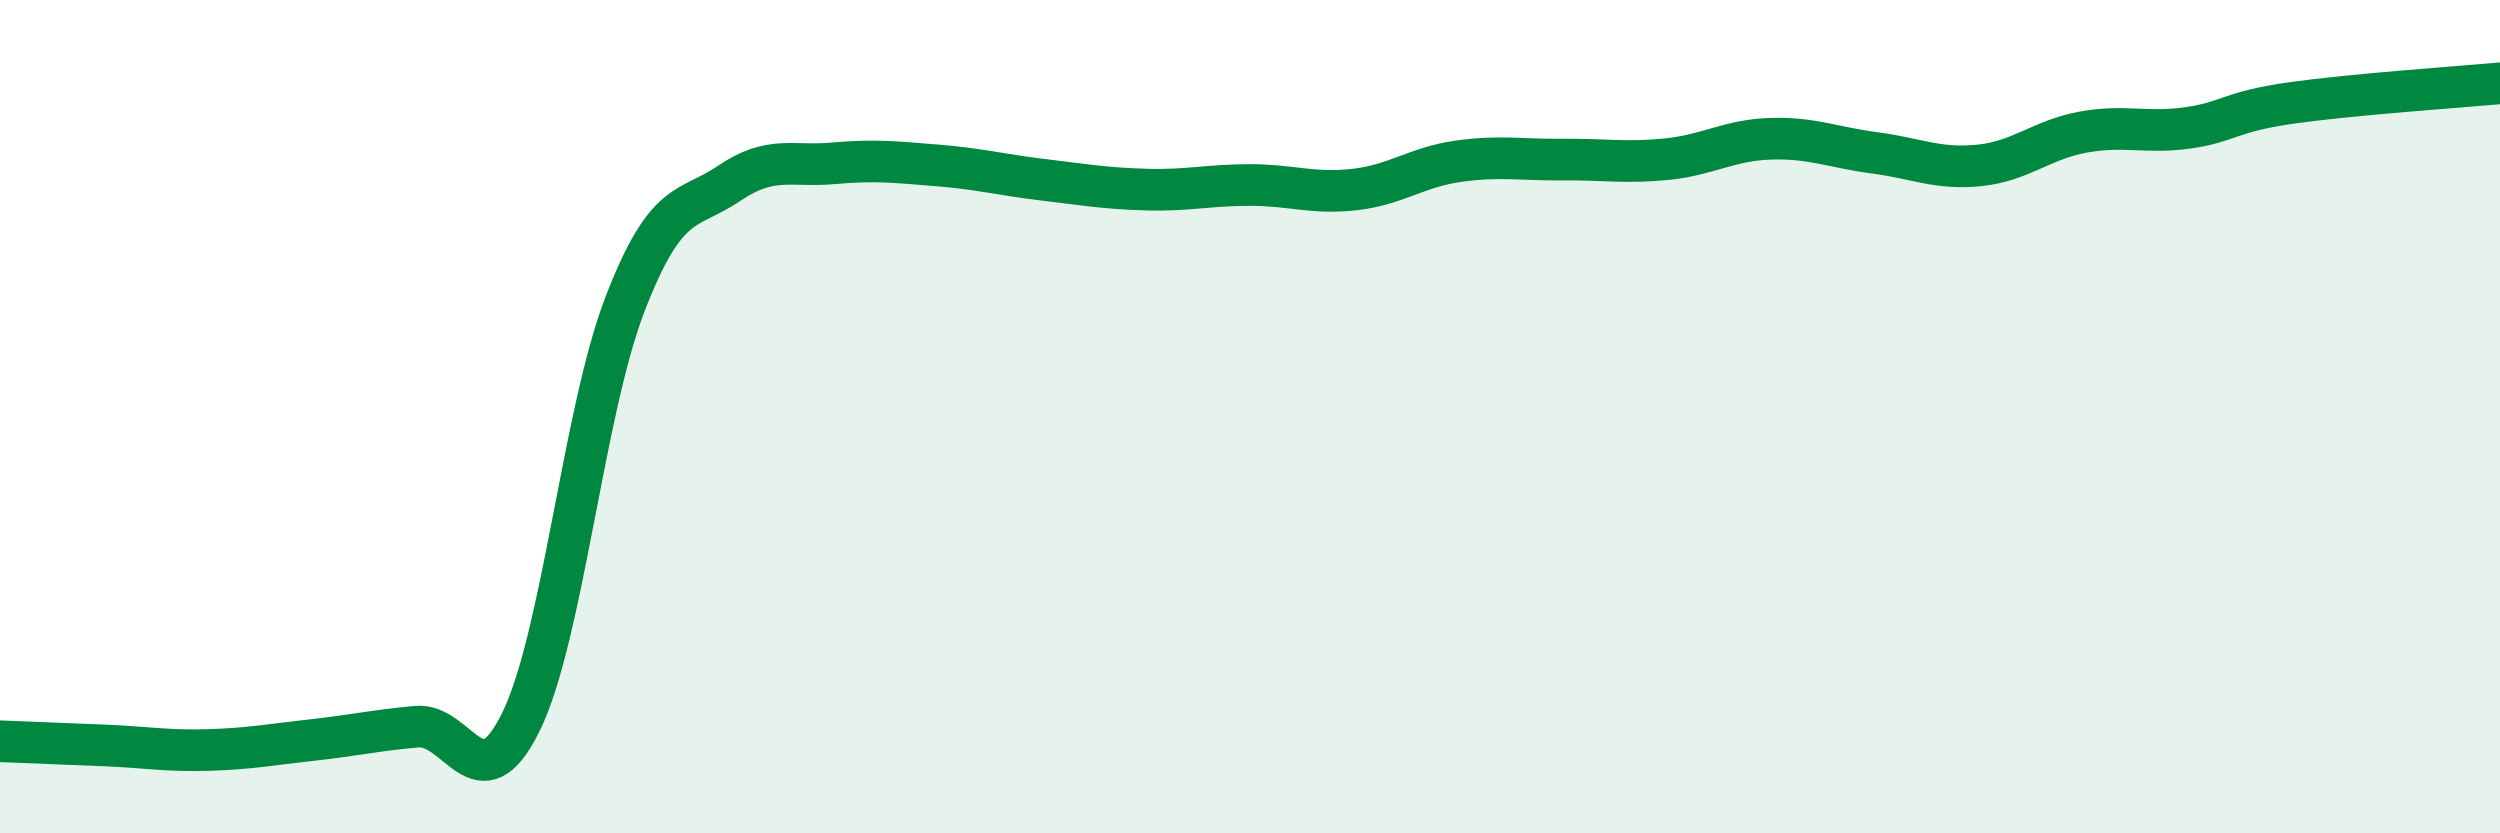 
    <svg width="60" height="20" viewBox="0 0 60 20" xmlns="http://www.w3.org/2000/svg">
      <path
        d="M 0,17.79 C 0.5,17.81 1.5,17.85 2.5,17.89 C 3.5,17.93 4,18.03 5,18 C 6,17.97 6.5,17.87 7.5,17.76 C 8.5,17.65 9,17.53 10,17.44 C 11,17.35 11.5,19.36 12.5,17.33 C 13.5,15.3 14,9.89 15,7.3 C 16,4.71 16.5,5.08 17.5,4.4 C 18.5,3.72 19,4.01 20,3.92 C 21,3.83 21.5,3.89 22.5,3.97 C 23.5,4.05 24,4.19 25,4.31 C 26,4.43 26.5,4.52 27.5,4.55 C 28.5,4.58 29,4.44 30,4.44 C 31,4.44 31.5,4.66 32.5,4.55 C 33.5,4.44 34,4.01 35,3.87 C 36,3.73 36.5,3.84 37.5,3.83 C 38.5,3.82 39,3.92 40,3.82 C 41,3.72 41.5,3.36 42.5,3.33 C 43.5,3.3 44,3.54 45,3.67 C 46,3.8 46.5,4.07 47.5,3.97 C 48.5,3.87 49,3.35 50,3.17 C 51,2.99 51.5,3.21 52.5,3.07 C 53.5,2.93 53.5,2.68 55,2.47 C 56.5,2.26 59,2.09 60,2L60 20L0 20Z"
        fill="#008740"
        opacity="0.1"
        stroke-linecap="round"
        stroke-linejoin="round"
      />
      <path
        d="M 0,17.79 C 0.5,17.81 1.5,17.85 2.5,17.89 C 3.5,17.93 4,18.03 5,18 C 6,17.97 6.5,17.87 7.5,17.76 C 8.5,17.65 9,17.53 10,17.44 C 11,17.35 11.5,19.36 12.5,17.33 C 13.5,15.3 14,9.89 15,7.3 C 16,4.71 16.5,5.08 17.5,4.4 C 18.5,3.72 19,4.01 20,3.92 C 21,3.83 21.5,3.89 22.5,3.97 C 23.5,4.05 24,4.19 25,4.31 C 26,4.43 26.5,4.52 27.5,4.55 C 28.5,4.58 29,4.44 30,4.44 C 31,4.44 31.5,4.66 32.5,4.55 C 33.5,4.44 34,4.01 35,3.87 C 36,3.73 36.5,3.84 37.5,3.83 C 38.5,3.82 39,3.92 40,3.82 C 41,3.72 41.5,3.36 42.5,3.33 C 43.5,3.3 44,3.54 45,3.67 C 46,3.8 46.5,4.07 47.5,3.97 C 48.5,3.87 49,3.35 50,3.17 C 51,2.99 51.5,3.21 52.5,3.07 C 53.5,2.93 53.5,2.68 55,2.47 C 56.5,2.26 59,2.09 60,2"
        stroke="#008740"
        stroke-width="1"
        fill="none"
        stroke-linecap="round"
        stroke-linejoin="round"
      />
    </svg>
  